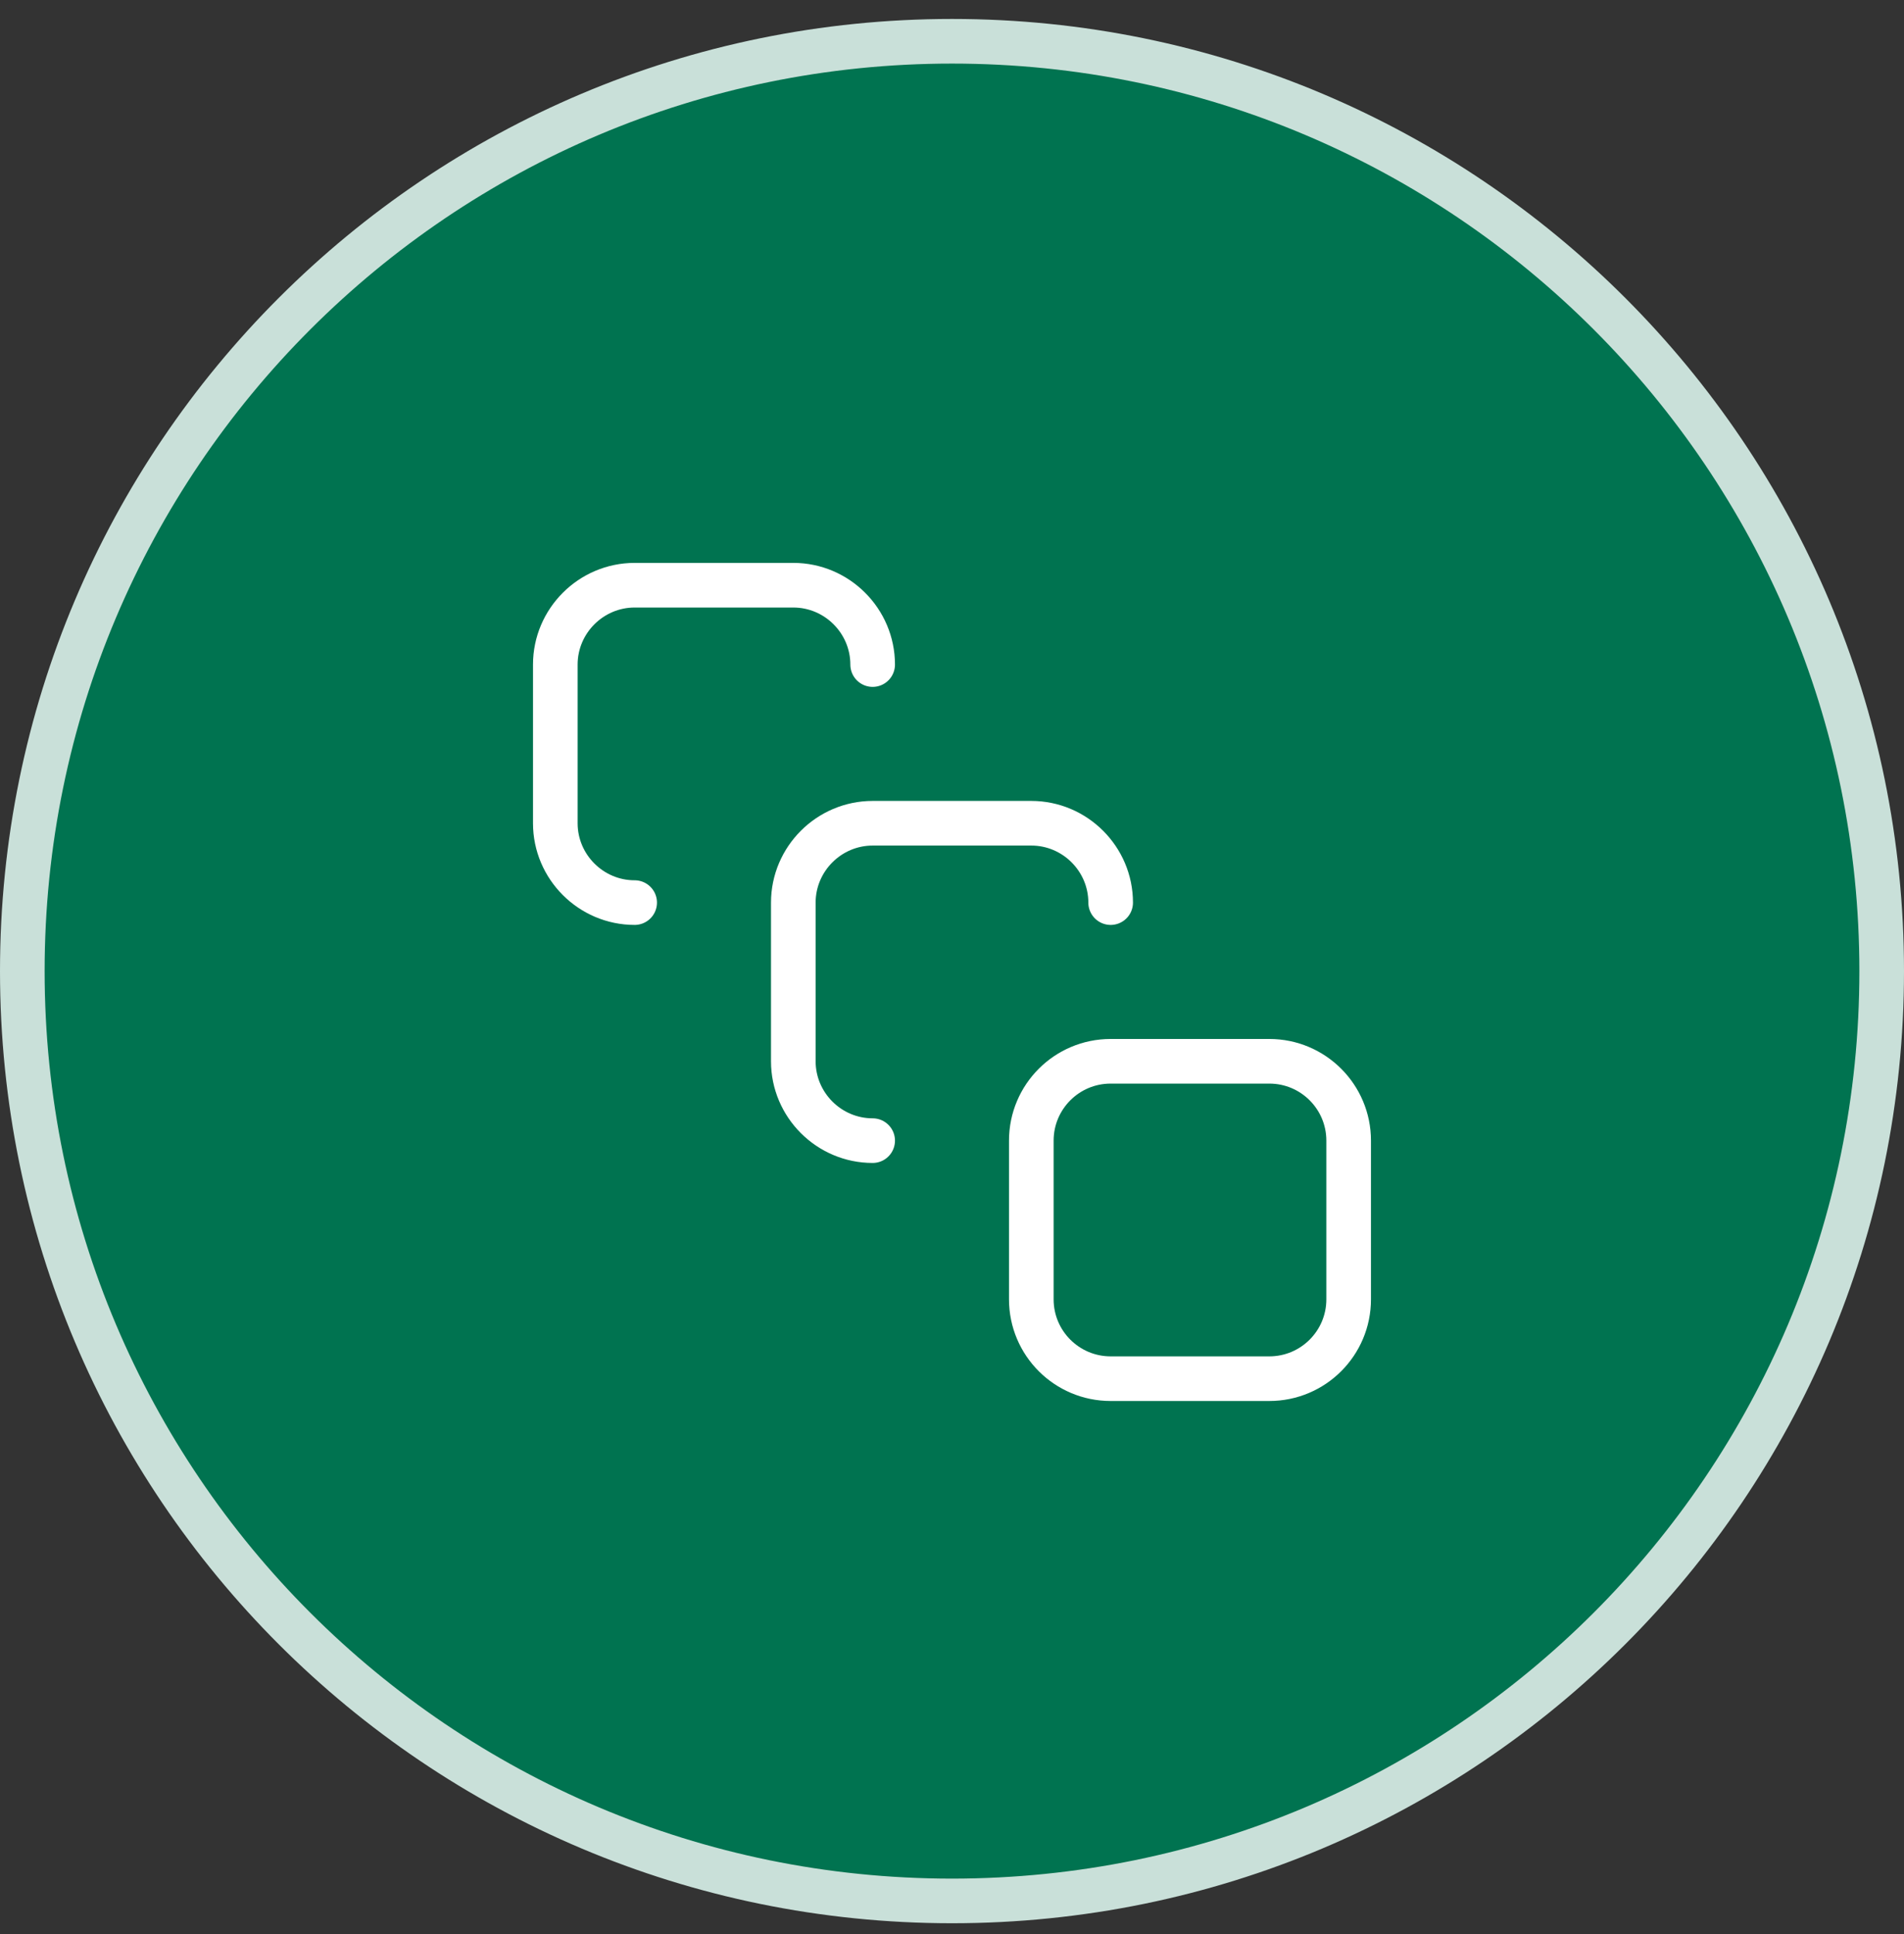 <svg width="64" height="65" viewBox="0 0 64 65" fill="none" xmlns="http://www.w3.org/2000/svg">
<rect x="0" y="0" width="64" height="65" fill="#333333" stroke="none"/>
<path d="M32 1.387C49.259 1.387 63.25 15.378 63.25 32.637C63.25 49.896 49.259 63.887 32 63.887C14.741 63.887 0.75 49.896 0.75 32.637C0.75 15.378 14.741 1.387 32 1.387Z" fill="#007350"/>
<path d="M32 1.387C49.259 1.387 63.25 15.378 63.25 32.637C63.25 49.896 49.259 63.887 32 63.887C14.741 63.887 0.75 49.896 0.75 32.637C0.75 15.378 14.741 1.387 32 1.387Z" stroke="#C9E0D9" stroke-width="1.5"/>
<path d="M21.333 30.335C19.866 30.335 18.666 29.135 18.666 27.668V22.335C18.666 20.868 19.866 19.668 21.333 19.668H26.666C28.133 19.668 29.333 20.868 29.333 22.335" stroke="white" stroke-width="1.5" stroke-linecap="round" stroke-linejoin="round"/>
<path d="M29.333 38.335C27.866 38.335 26.666 37.135 26.666 35.668V30.335C26.666 28.868 27.866 27.668 29.333 27.668H34.666C36.133 27.668 37.333 28.868 37.333 30.335" stroke="white" stroke-width="1.5" stroke-linecap="round" stroke-linejoin="round"/>
<path d="M42.666 35.668H37.333C35.86 35.668 34.666 36.862 34.666 38.335V43.668C34.666 45.141 35.86 46.335 37.333 46.335H42.666C44.139 46.335 45.333 45.141 45.333 43.668V38.335C45.333 36.862 44.139 35.668 42.666 35.668Z" stroke="white" stroke-width="1.5" stroke-linecap="round" stroke-linejoin="round"/>
</svg>
